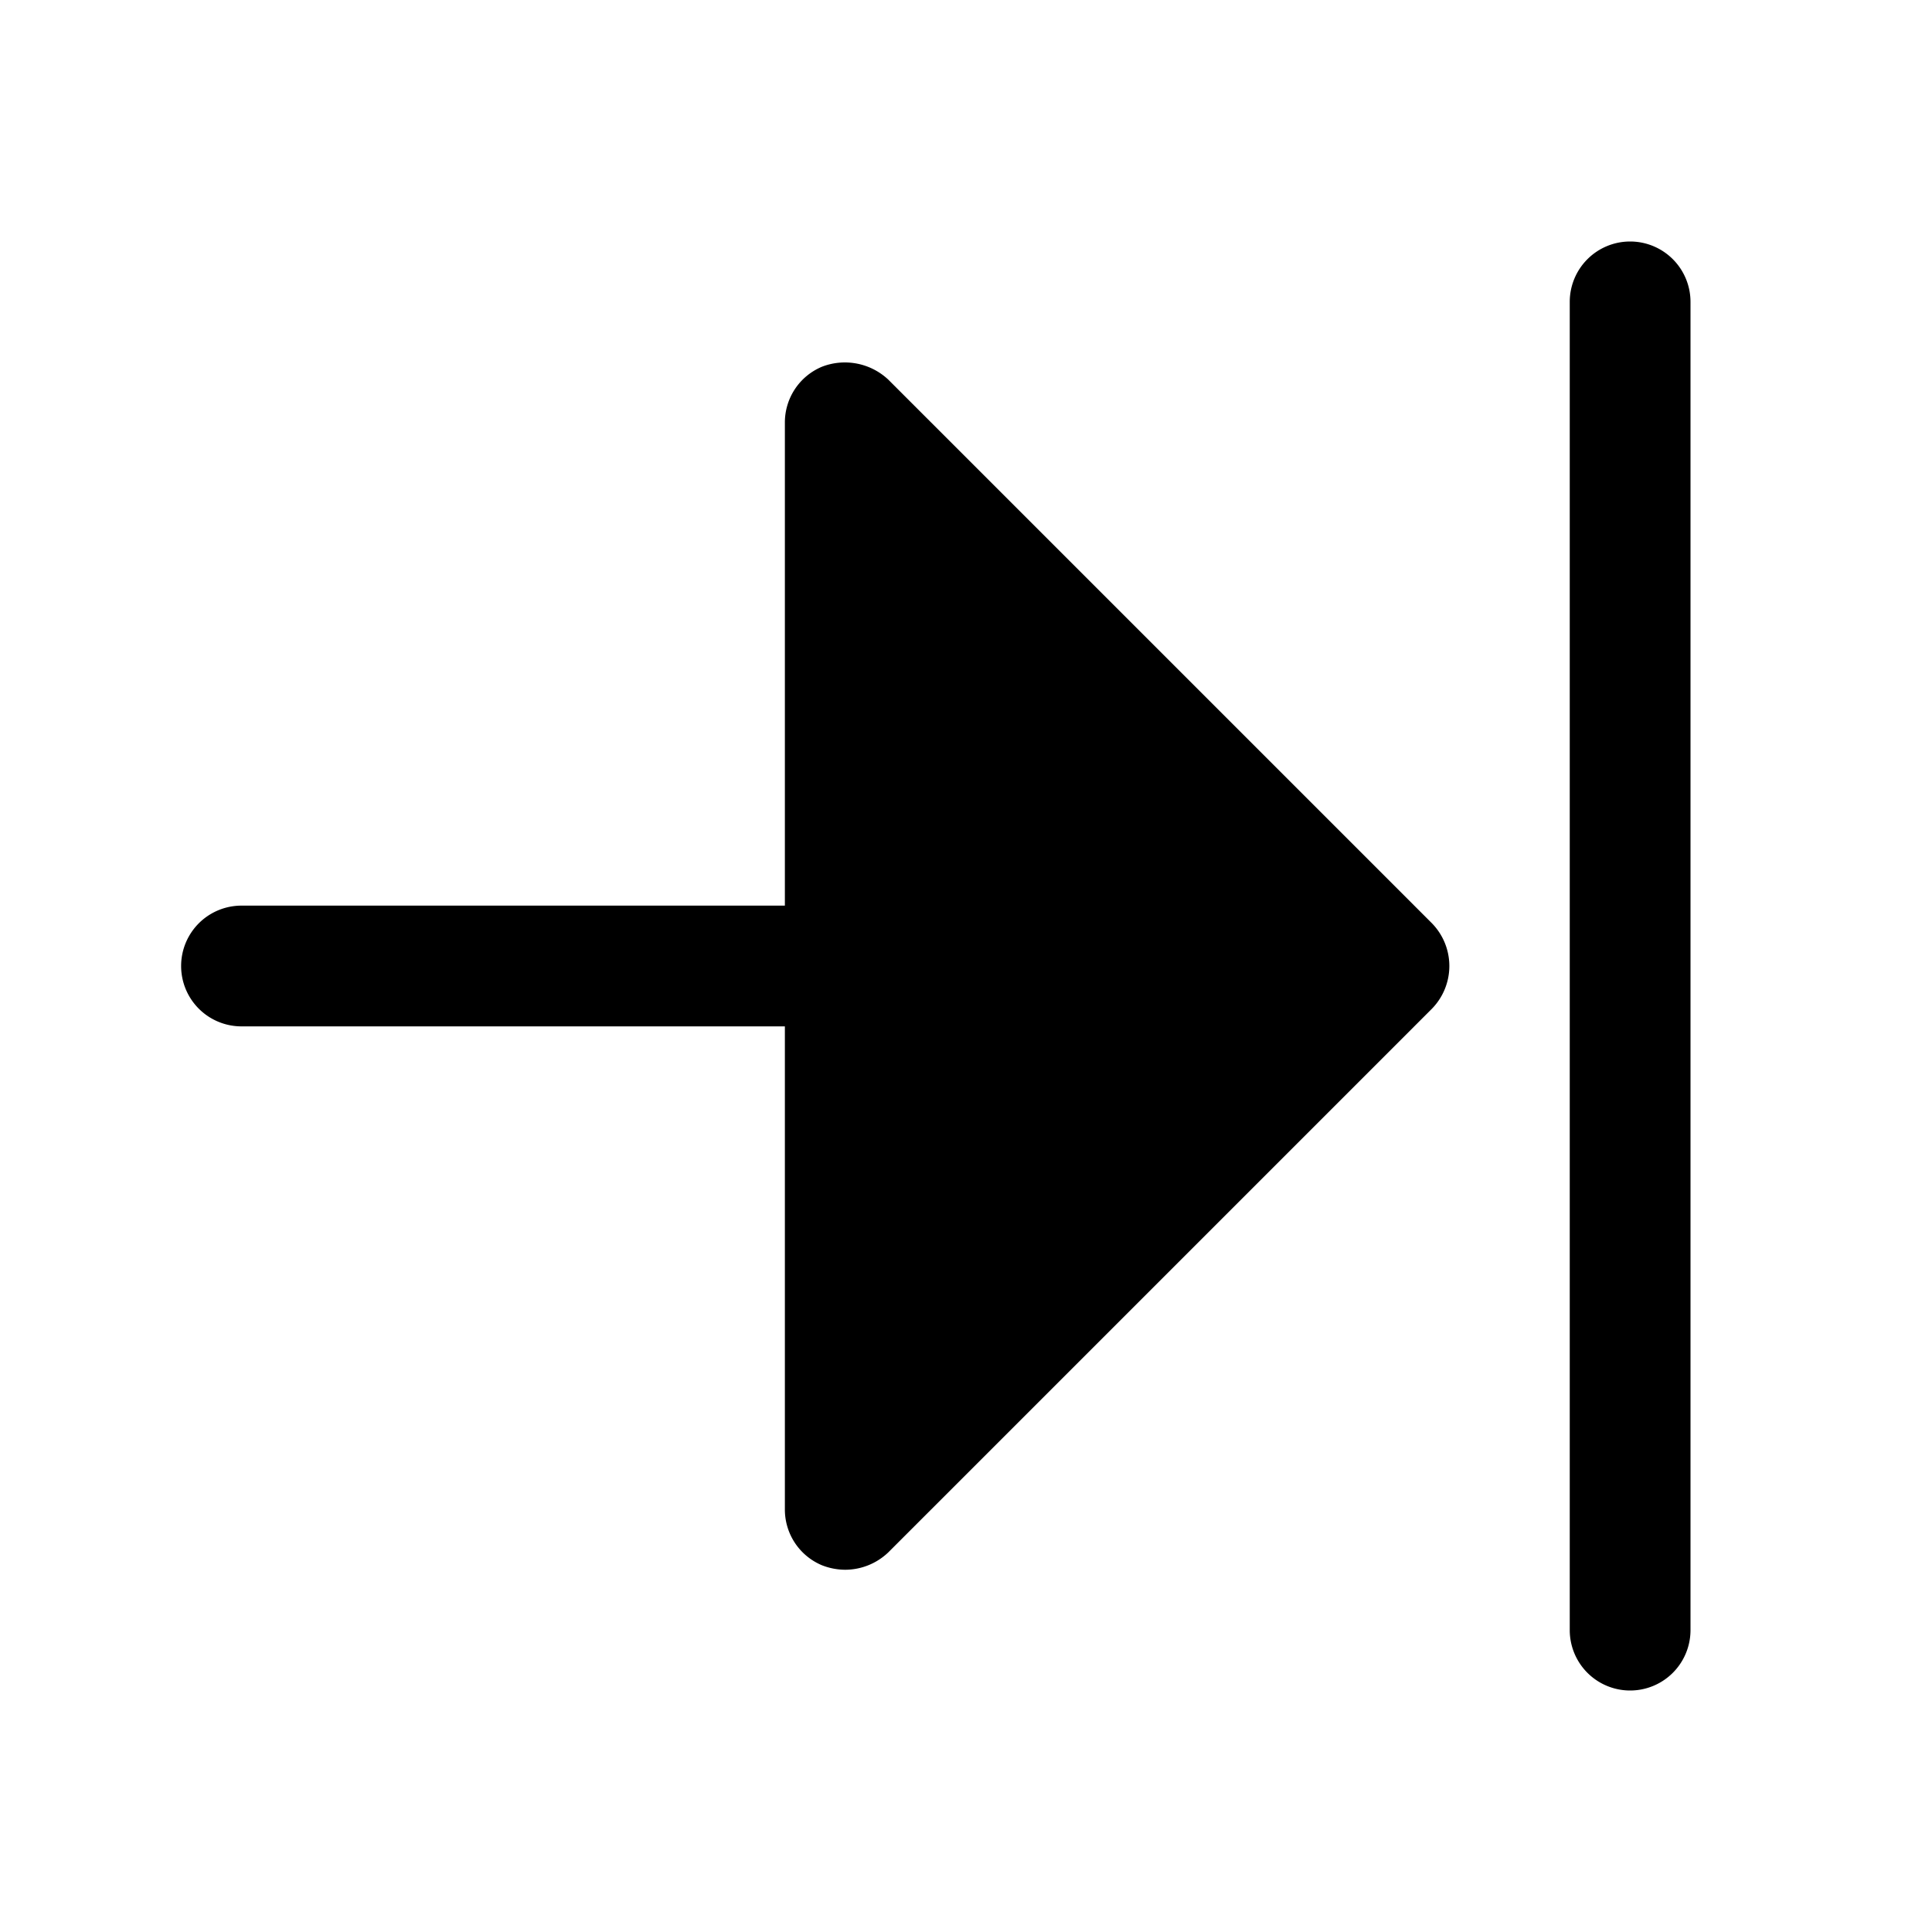 <svg xmlns="http://www.w3.org/2000/svg" viewBox="0 0 256 256"><rect width="256" height="256" fill="none"/><path d="M189.7,122.3a8.1,8.1,0,0,1,0,11.4l-72,72A8.3,8.3,0,0,1,112,208a8.5,8.5,0,0,1-3.1-.6A8,8,0,0,1,104,200V136H32a8,8,0,0,1,0-16h72V56a8,8,0,0,1,4.9-7.4,8.4,8.4,0,0,1,8.8,1.7ZM216,32a8,8,0,0,0-8,8V216a8,8,0,0,0,16,0V40A8,8,0,0,0,216,32Z"/></svg>